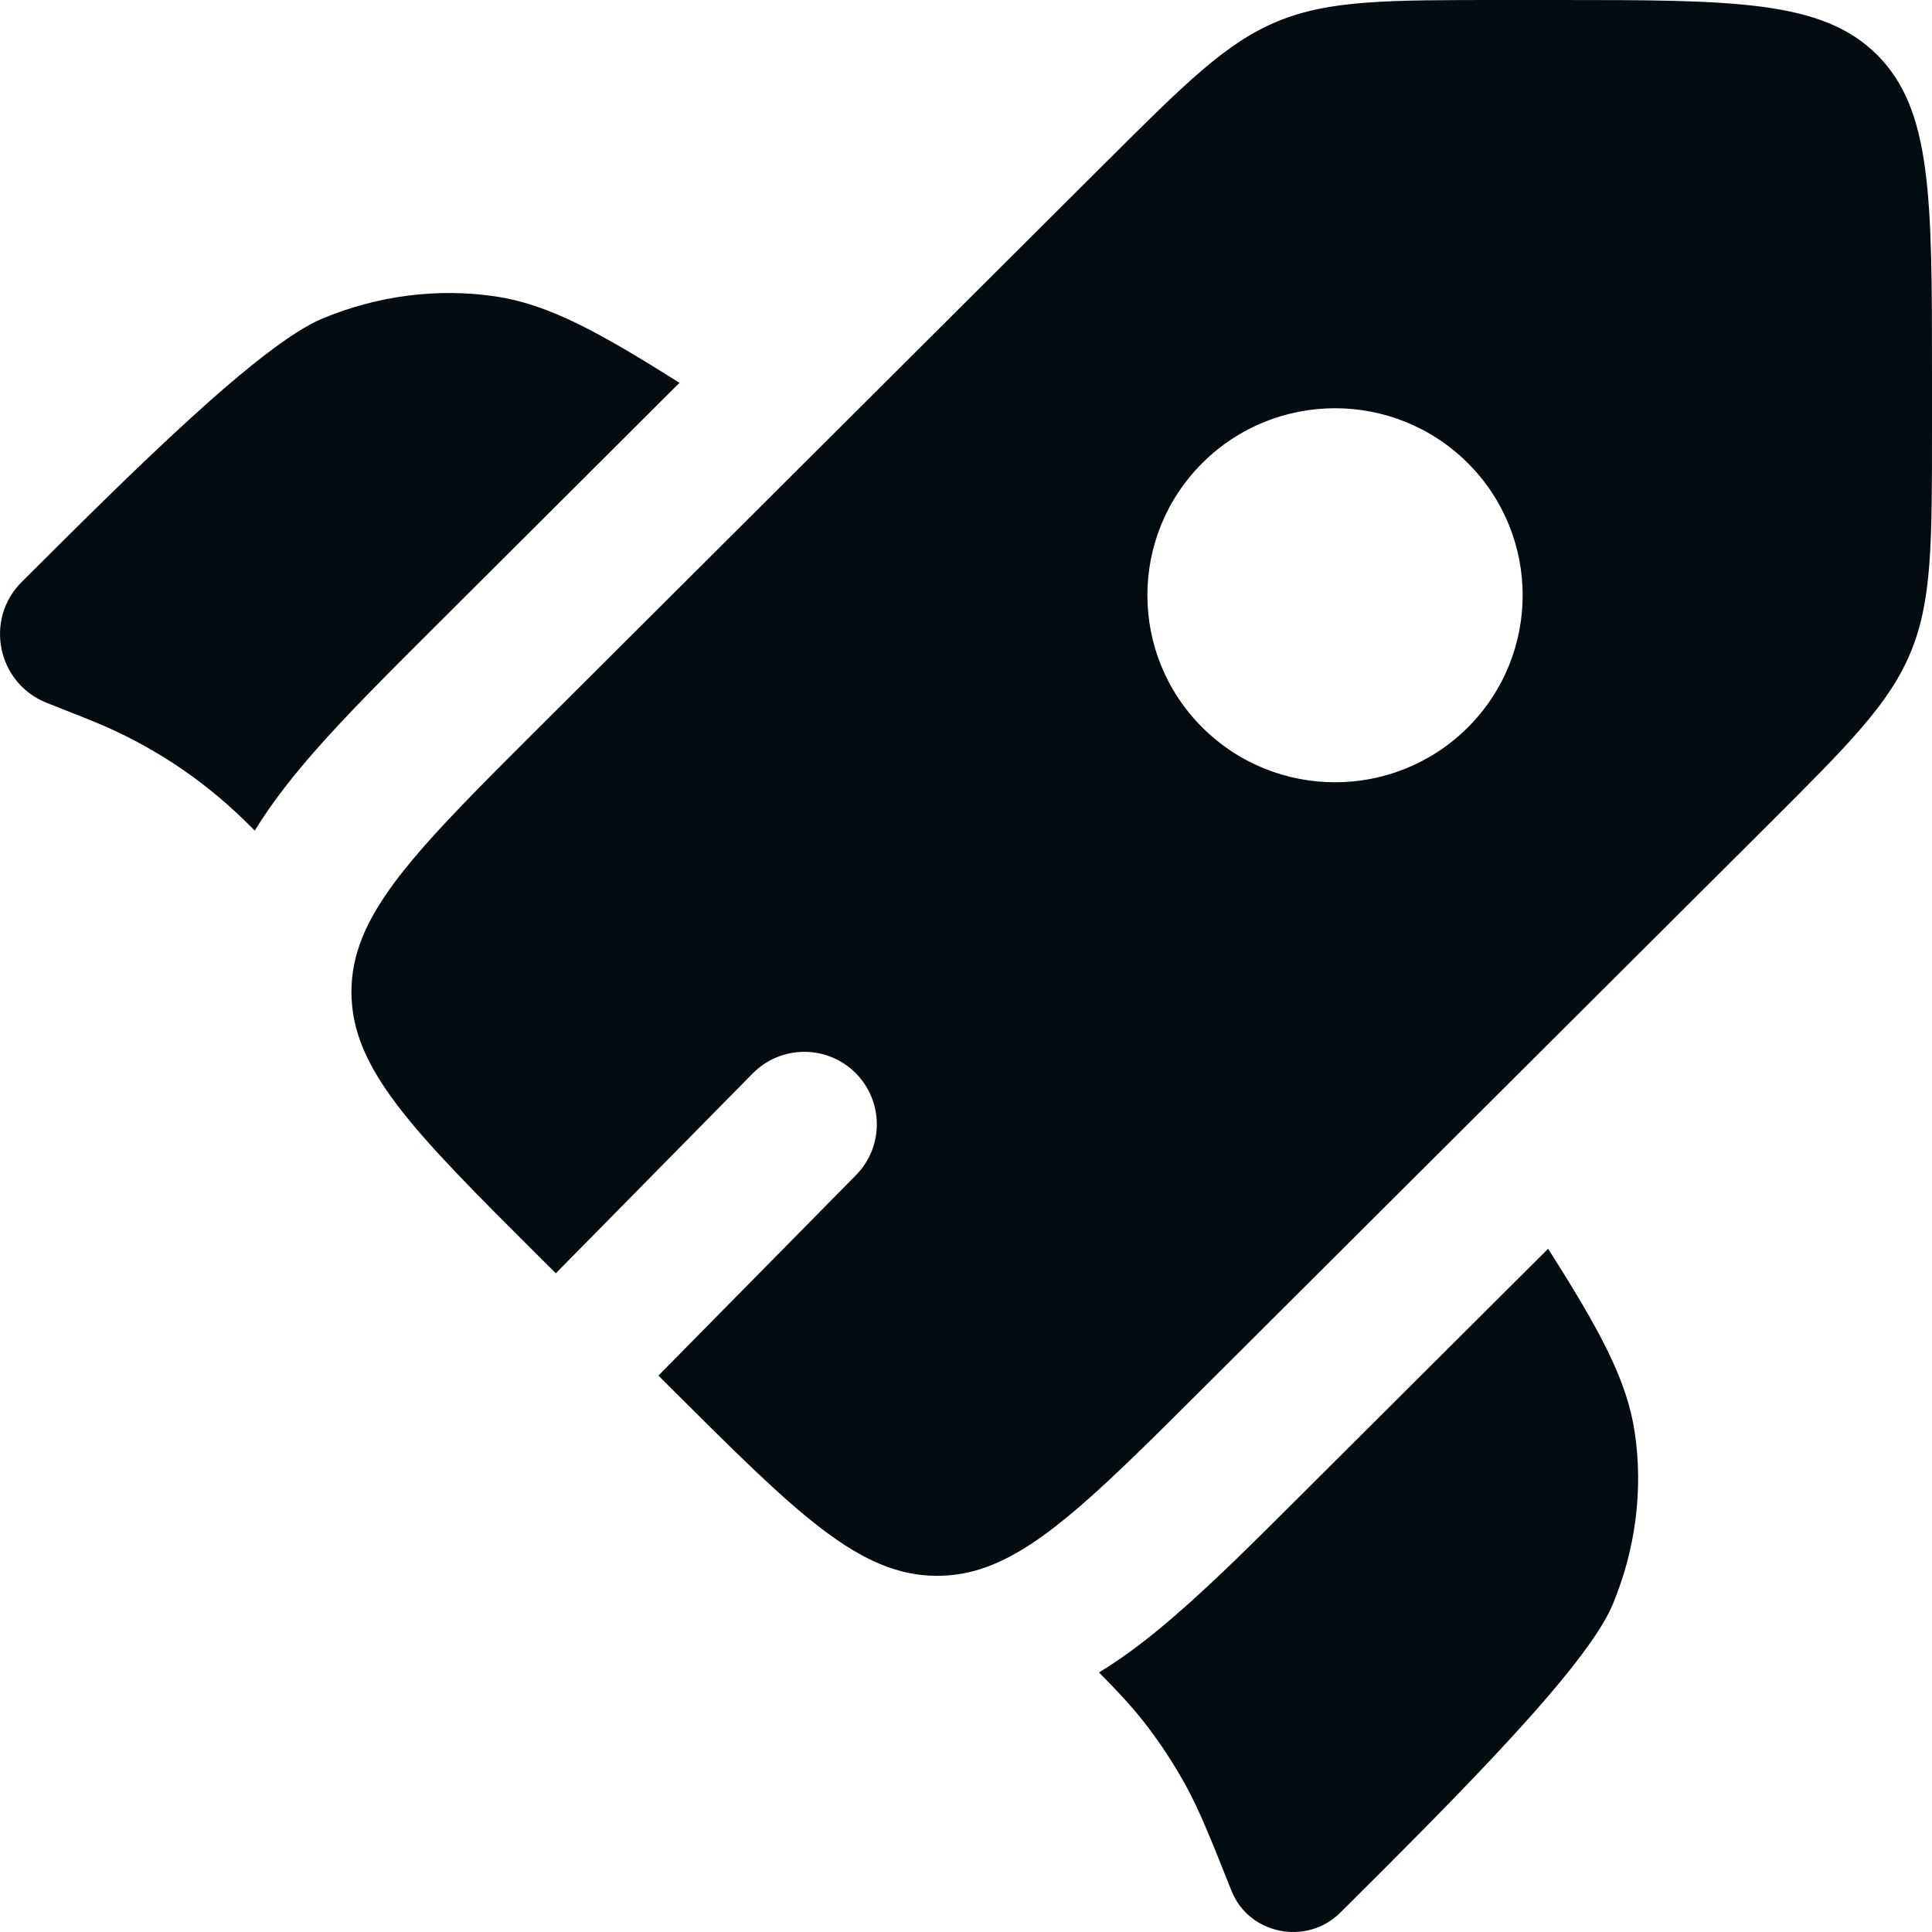 <?xml version="1.0" encoding="UTF-8"?> <svg xmlns="http://www.w3.org/2000/svg" width="20" height="20" viewBox="0 0 20 20" fill="none"> <path d="M7.034 3.963L4.491 6.499C4.024 6.965 3.595 7.392 3.256 7.779C3.039 8.027 2.821 8.298 2.637 8.599L2.613 8.574C2.566 8.527 2.542 8.503 2.518 8.481C2.076 8.052 1.556 7.711 0.986 7.476C0.956 7.463 0.925 7.451 0.863 7.426L0.484 7.276C-0.028 7.073 -0.165 6.413 0.225 6.024C1.345 4.907 2.69 3.566 3.339 3.297C3.912 3.059 4.53 2.98 5.127 3.068C5.673 3.149 6.19 3.43 7.034 3.963Z" fill="#030D11"></path> <path d="M11.377 17.313C11.582 17.521 11.718 17.668 11.841 17.825C12.003 18.032 12.148 18.252 12.275 18.483C12.417 18.743 12.528 19.02 12.749 19.575C12.929 20.026 13.527 20.146 13.875 19.799L13.959 19.716C15.079 18.599 16.424 17.258 16.694 16.611C16.932 16.04 17.011 15.424 16.923 14.829C16.842 14.284 16.561 13.769 16.026 12.927L13.474 15.471C12.996 15.948 12.558 16.385 12.161 16.727C11.924 16.933 11.664 17.138 11.377 17.313Z" fill="#030D11"></path> <path fill-rule="evenodd" clip-rule="evenodd" d="M12.447 14.377L18.294 8.548C19.136 7.708 19.557 7.288 19.778 6.755C20 6.221 20 5.627 20 4.44V3.873C20 2.047 20 1.134 19.431 0.567C18.862 0 17.947 0 16.116 0H15.547C14.356 0 13.761 0 13.225 0.221C12.69 0.442 12.269 0.862 11.427 1.701L5.58 7.531C4.596 8.512 3.986 9.12 3.75 9.707C3.675 9.893 3.638 10.077 3.638 10.269C3.638 11.071 4.285 11.717 5.58 13.008L5.754 13.181L7.792 11.112C8.083 10.817 8.558 10.814 8.853 11.104C9.148 11.395 9.152 11.87 8.861 12.165L6.816 14.24L6.953 14.377C8.248 15.668 8.895 16.313 9.7 16.313C9.878 16.313 10.048 16.282 10.219 16.219C10.822 15.997 11.438 15.383 12.447 14.377ZM15.194 7.531C14.435 8.287 13.205 8.287 12.447 7.531C11.688 6.775 11.688 5.549 12.447 4.793C13.205 4.037 14.435 4.037 15.194 4.793C15.952 5.549 15.952 6.775 15.194 7.531Z" fill="#030D11"></path> </svg> 